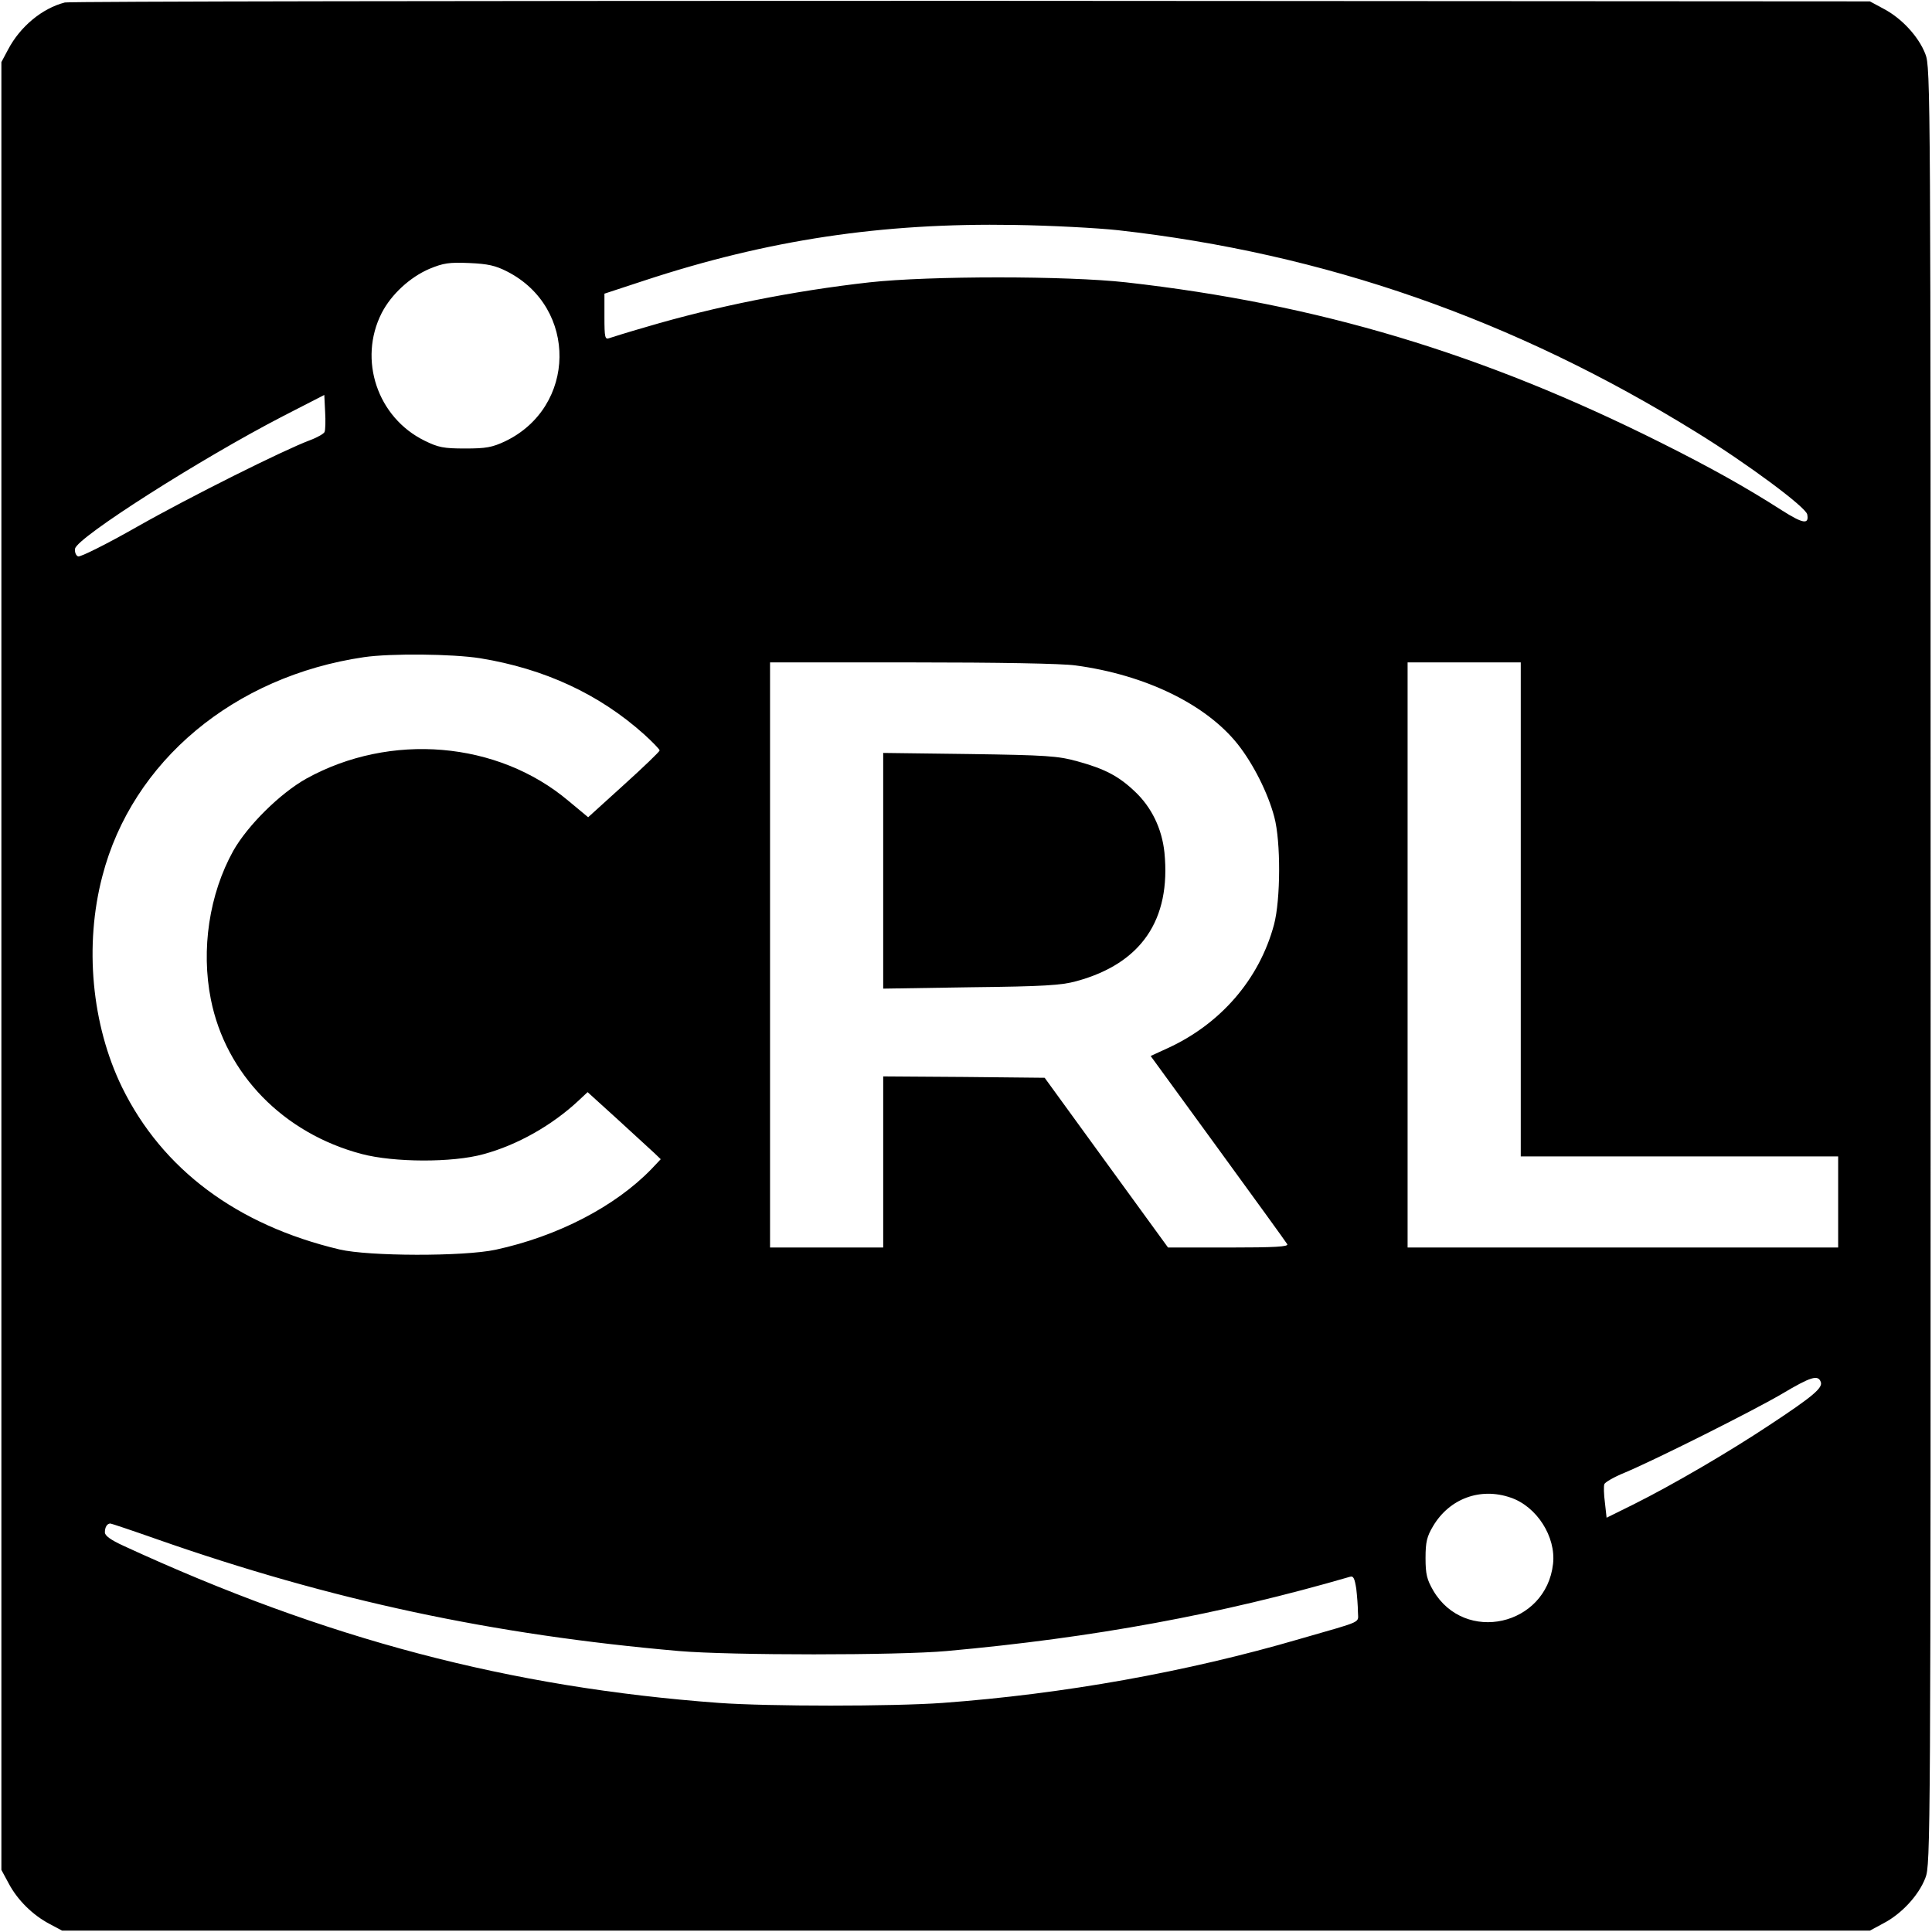 <?xml version="1.0" standalone="no"?>
<!DOCTYPE svg PUBLIC "-//W3C//DTD SVG 20010904//EN"
 "http://www.w3.org/TR/2001/REC-SVG-20010904/DTD/svg10.dtd">
<svg version="1.0" xmlns="http://www.w3.org/2000/svg"
 width="700pt" height="700pt" viewBox="0 0 700 700"
 preserveAspectRatio="xMidYMid meet">
<g transform="translate(0,700) scale(0.1,-0.1)"
fill="#000000" stroke="none">
<path d="M235 6991 c-82 -21 -162 -87 -206 -171 l-24 -45 0 -3275 0 -3275 27
-50 c32 -60 87 -114 148 -146 l45 -24 3275 0 3275 0 50 27 c65 34 127 101 151
164 19 48 19 127 19 3304 0 3177 0 3256 -19 3304 -24 63 -86 130 -151 164
l-50 27 -3255 2 c-1790 0 -3268 -2 -3285 -6z m3815 -825 c750 -84 1435 -323
2096 -732 182 -112 398 -272 402 -298 7 -37 -15 -34 -92 15 -131 84 -262 157
-438 245 -647 324 -1244 503 -1938 581 -215 24 -712 24 -930 0 -276 -31 -557
-87 -810 -162 -63 -18 -123 -37 -132 -40 -16 -6 -18 1 -18 77 l0 84 143 47
c449 148 862 210 1342 202 132 -2 301 -11 375 -19z m-2212 -150 c256 -131 251
-491 -8 -615 -47 -22 -69 -26 -145 -26 -78 0 -97 4 -146 28 -172 84 -242 294
-156 463 35 68 103 130 173 160 51 21 71 24 144 21 68 -3 95 -9 138 -31z
m-662 -581 c-2 -6 -26 -20 -53 -30 -96 -36 -433 -204 -627 -314 -109 -62 -205
-110 -213 -107 -8 3 -13 16 -11 28 6 40 455 326 753 480 l150 77 3 -61 c2 -33
1 -66 -2 -73z m564 -820 c233 -38 431 -130 593 -275 31 -28 57 -55 57 -59 0
-4 -58 -60 -130 -125 l-129 -117 -71 59 c-257 217 -646 249 -950 81 -96 -54
-213 -170 -265 -262 -87 -157 -117 -357 -81 -538 54 -271 263 -485 546 -560
117 -31 329 -32 441 -1 123 33 250 105 346 195 l32 30 108 -98 c59 -54 119
-109 133 -122 l24 -23 -34 -36 c-131 -135 -338 -243 -564 -292 -117 -25 -460
-24 -566 1 -371 88 -642 290 -788 588 -110 226 -137 514 -71 765 108 416 477
724 948 793 96 14 320 12 421 -4z m2157 -26 c253 -34 473 -141 588 -286 56
-71 109 -176 132 -263 24 -89 23 -300 -1 -390 -53 -198 -194 -361 -388 -449
l-59 -27 244 -335 c134 -184 247 -340 251 -347 5 -9 -44 -12 -212 -12 l-220 0
-224 308 -223 307 -292 3 -293 2 0 -310 0 -310 -205 0 -205 0 0 1060 0 1060
514 0 c309 0 546 -4 593 -11z m1613 -884 l0 -895 575 0 575 0 0 -165 0 -165
-780 0 -780 0 0 1060 0 1060 205 0 205 0 0 -895z m1087 -1712 c8 -21 -26 -51
-187 -157 -143 -95 -346 -214 -490 -286 l-99 -49 -6 54 c-4 30 -5 61 -2 68 3
7 36 26 73 41 112 47 461 222 569 285 106 63 132 71 142 44z m-1124 -419 c95
-32 165 -142 154 -240 -25 -225 -320 -291 -434 -97 -23 40 -28 59 -28 118 0
58 5 78 27 115 59 100 171 142 281 104z m-4907 -150 c636 -223 1219 -347 1894
-406 186 -16 794 -16 970 0 532 48 993 133 1461 269 13 4 17 -6 23 -43 3 -26
6 -64 6 -84 0 -42 26 -30 -210 -98 -410 -120 -858 -200 -1295 -232 -181 -13
-630 -13 -810 0 -758 56 -1424 231 -2157 569 -48 22 -68 37 -68 49 0 19 8 32
20 32 3 0 78 -25 166 -56z"/>
<path d="M3200 3845 l0 -427 318 5 c263 3 328 7 382 22 235 64 343 222 319
466 -9 87 -47 165 -108 222 -59 56 -110 82 -209 109 -68 19 -112 22 -389 26
l-313 4 0 -427z"/>
</g>
</svg>
